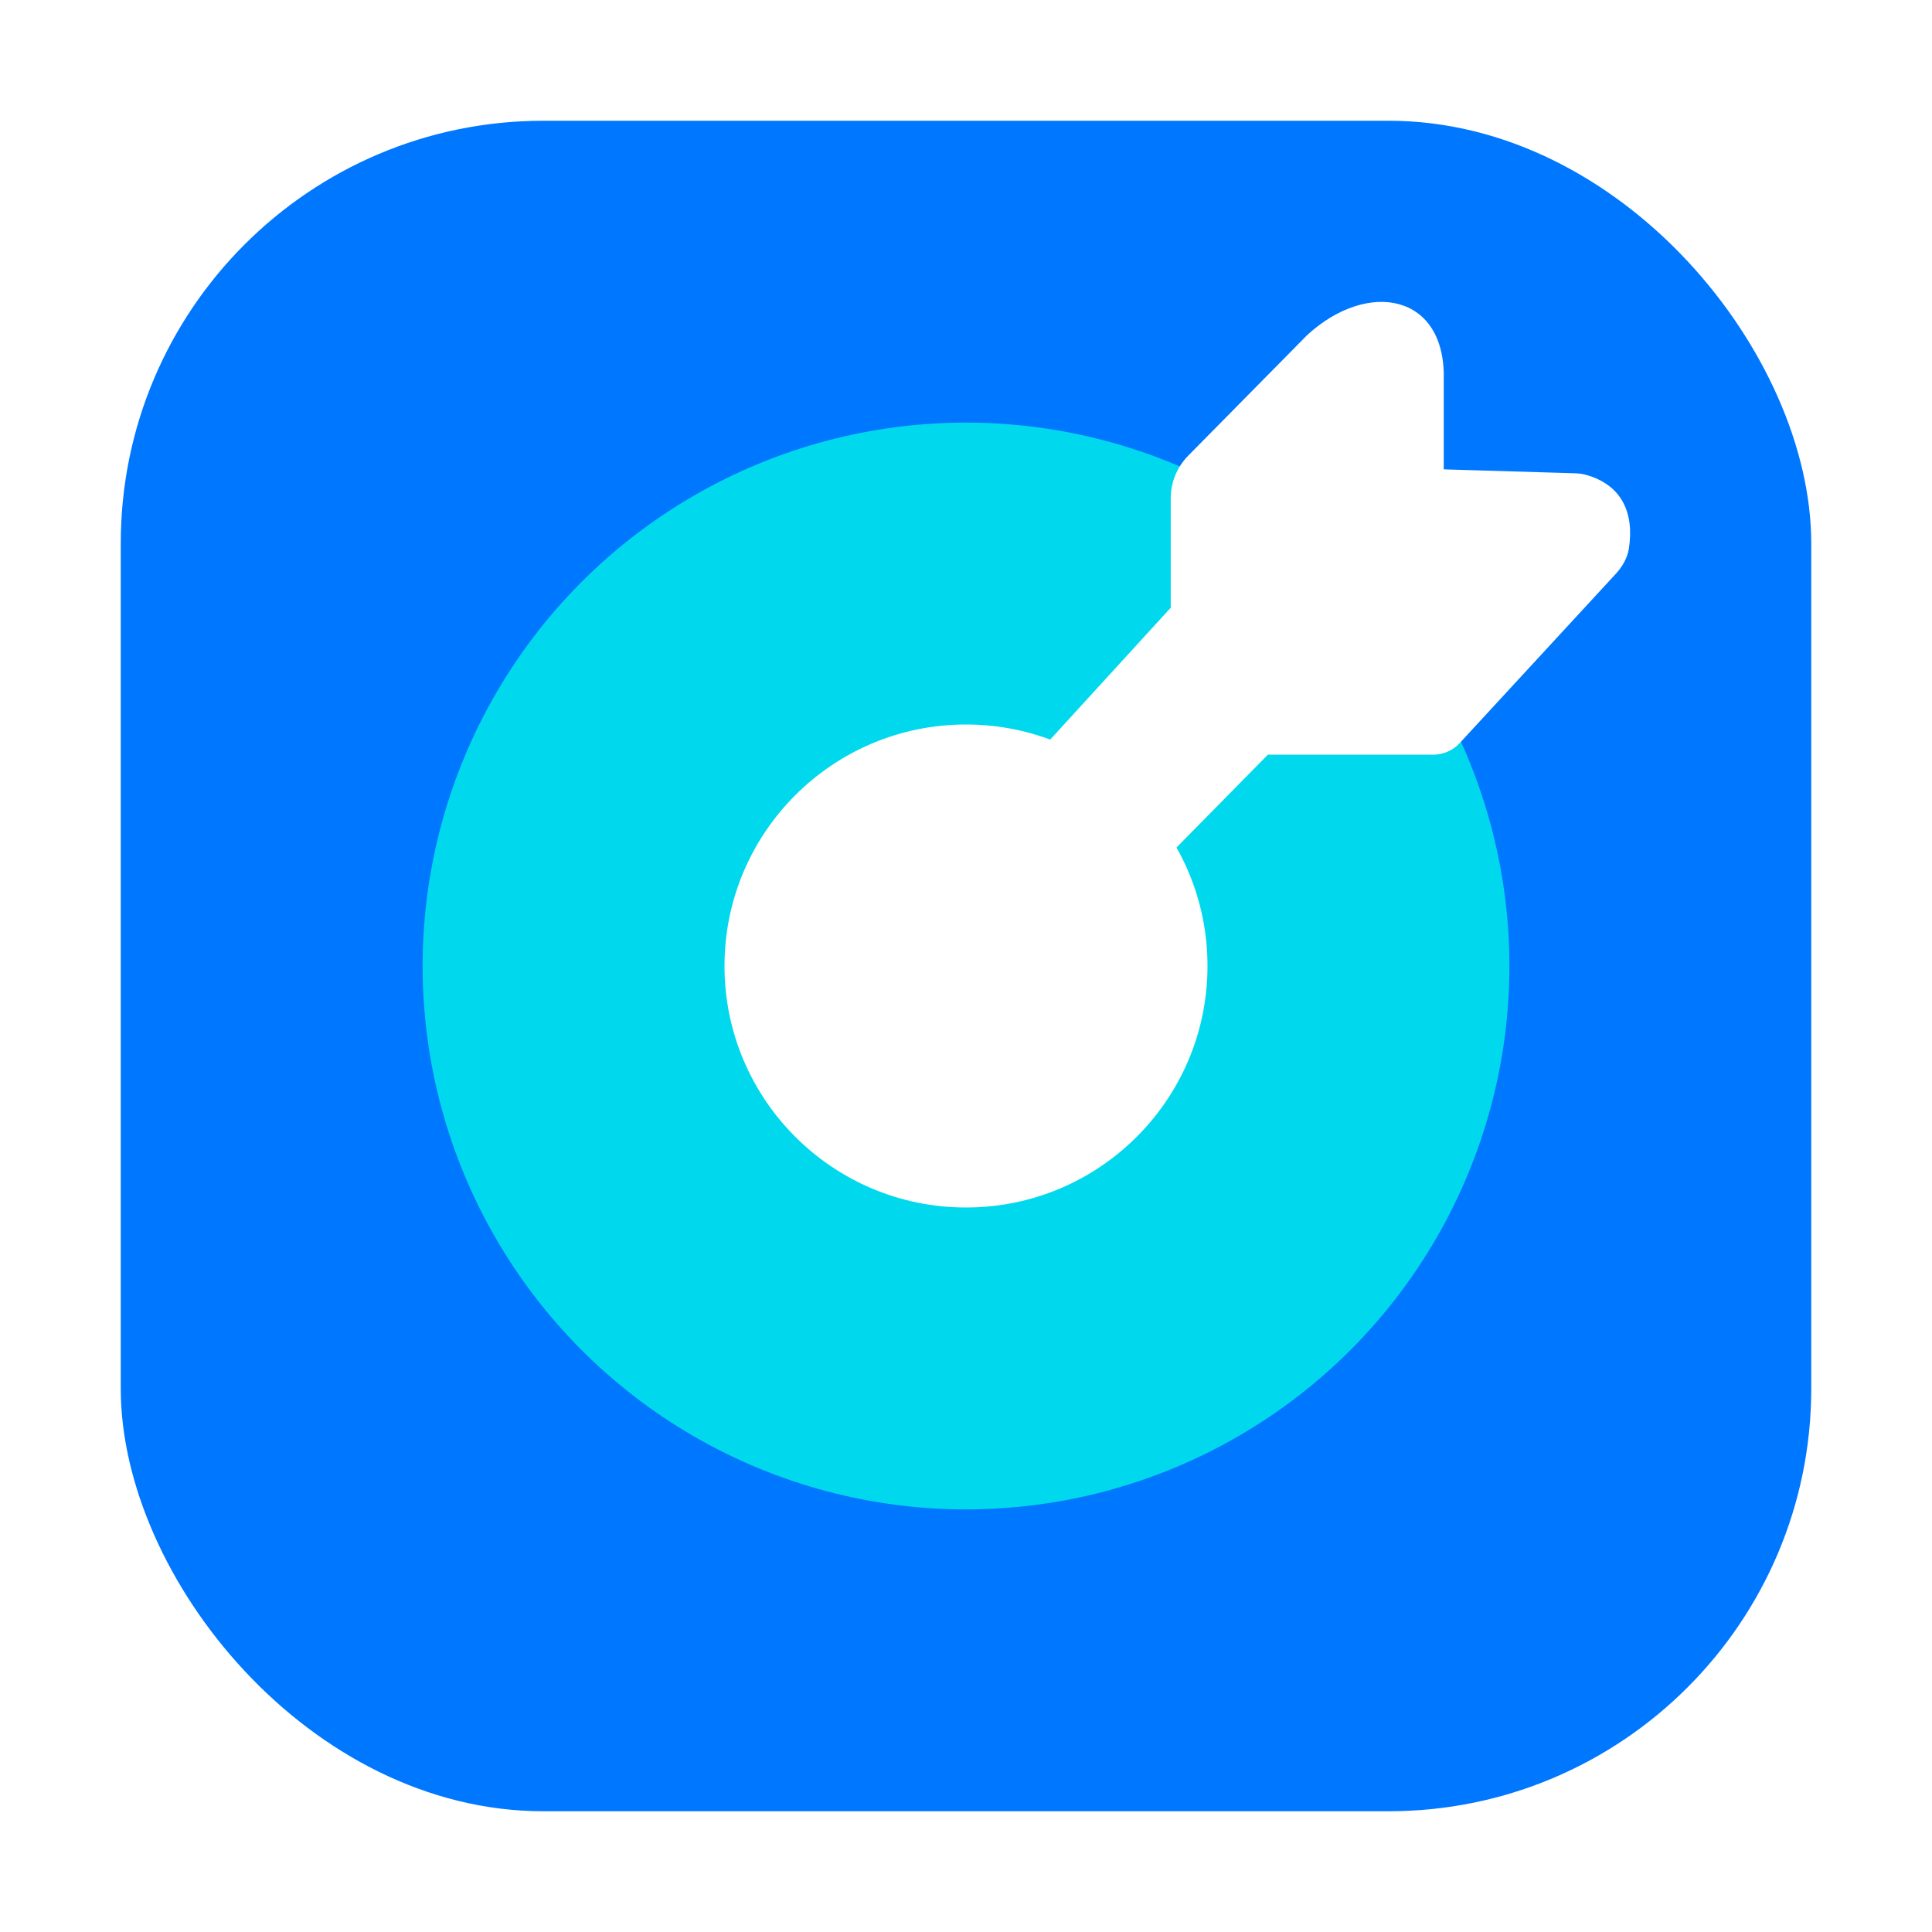 <svg width="32" height="32" viewBox="0 0 32 32" fill="none" xmlns="http://www.w3.org/2000/svg">
<rect width="32" height="32" fill="white"/>
<rect x="2" y="2" width="28" height="28" rx="7" fill="#0077FF"/>
<circle cx="16" cy="16" r="9" fill="#00D9ED"/>
<path d="M20 16C20 18.209 18.209 20 16 20C13.791 20 12 18.209 12 16C12 13.791 13.791 12 16 12C18.209 12 20 13.791 20 16Z" fill="white"/>
<path d="M19.391 8.252V10.066L16.532 13.193C16.22 13.534 16.183 14.045 16.443 14.428L16.834 15.006C17.184 15.523 17.918 15.596 18.363 15.158L19.014 14.517L21 12.5H23.737C23.905 12.5 24.065 12.43 24.178 12.307L26.763 9.504C26.871 9.386 26.954 9.245 26.979 9.088C27.071 8.502 26.867 8.028 26.261 7.863C26.203 7.847 26.144 7.841 26.084 7.839L23.913 7.774V6.29C23.949 4.861 22.655 4.628 21.652 5.549L19.679 7.549C19.495 7.737 19.391 7.989 19.391 8.252Z" fill="white"/>
</svg>
